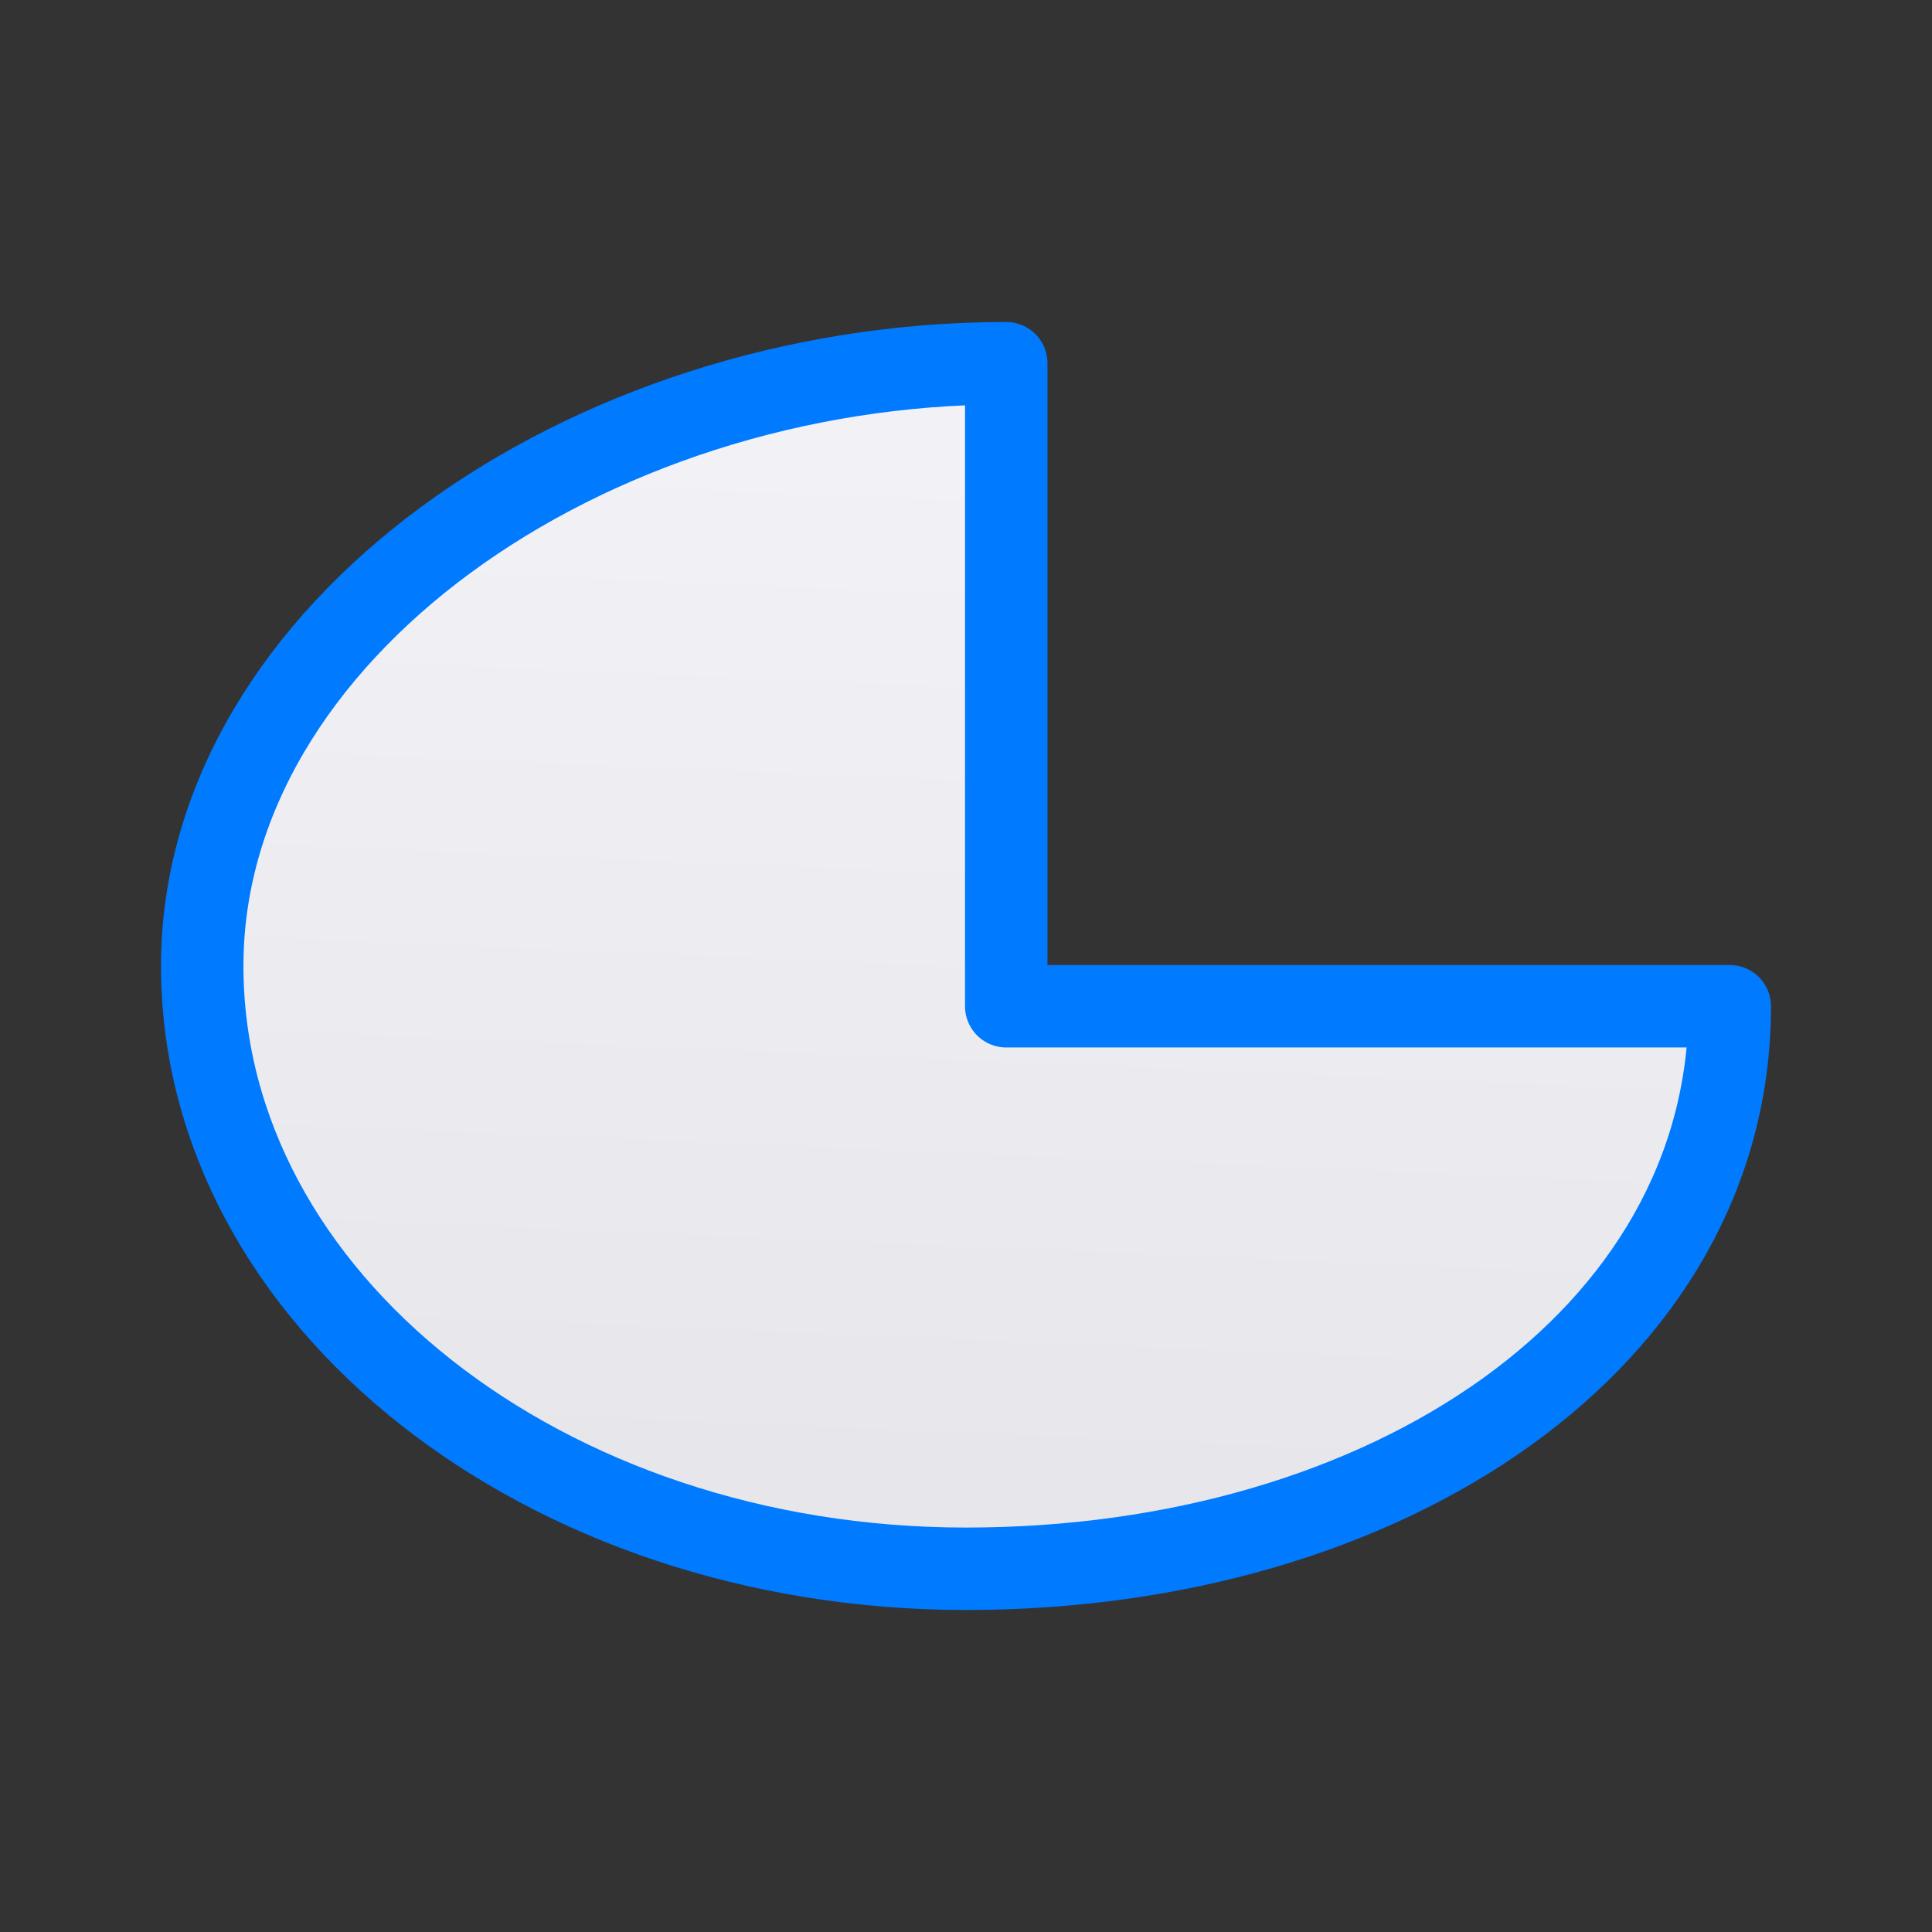 <svg viewBox="0 0 24 24" xmlns="http://www.w3.org/2000/svg" xmlns:xlink="http://www.w3.org/1999/xlink"><rect x="0" y="0" width="24" height="24" fill="#333333" stroke="none"/><linearGradient id="a" gradientUnits="userSpaceOnUse" x1="11.864" x2="12.5" y1="19.525" y2="4.512"><stop offset="0" stop-color="#e5e5ea"/><stop offset="1" stop-color="#f2f2f7"/></linearGradient><path d="m12.5 4.512c-5.24 0-9.988 3.352-9.988 7.488 0 4.135 4.248 7.488 9.488 7.488 5.24 0 9.488-2.852 9.488-6.988h-8.988z" fill="url(#a)" stroke="#007aff" stroke-linecap="round" stroke-linejoin="round" stroke-width="1.024"/></svg>